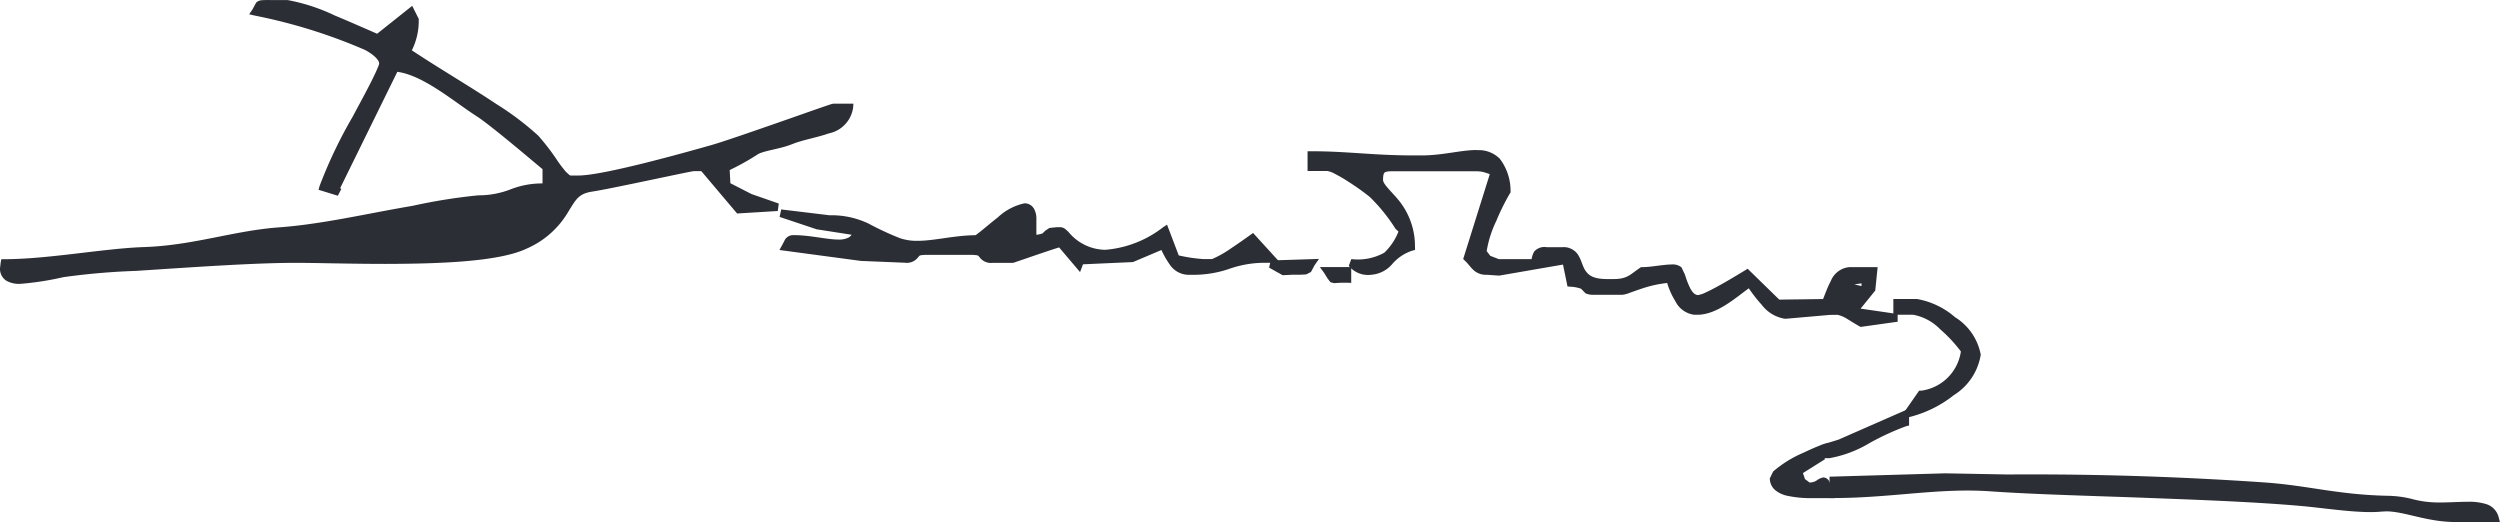 <svg xmlns="http://www.w3.org/2000/svg" xmlns:xlink="http://www.w3.org/1999/xlink" width="151.961" height="31.732" viewBox="0 0 151.961 31.732">
  <defs>
    <clipPath id="clip-path">
      <path id="Path_7341" data-name="Path 7341" d="M0,11.033H151.961V-20.7H0Z" transform="translate(0 20.699)" fill="none"/>
    </clipPath>
  </defs>
  <g id="Group_12672" data-name="Group 12672" transform="translate(0 20.699)">
    <g id="Group_12640" data-name="Group 12640" transform="translate(0 -20.699)" clip-path="url(#clip-path)">
      <g id="Group_12633" data-name="Group 12633" transform="translate(0.235 0.232)">
        <path id="Path_7334" data-name="Path 7334" d="M6.065,5.075l15.05-2.72h.242c2.493,0-1.807,2.338-1.938,2.421l-10.9.731H7.794a4.194,4.194,0,0,1-1.729-.432M4.644-9.521c-.693,0-.443.077-.727.484,1.657.388,7.751,1.731,7.751,3.153,0,.618-3.183,5.815-3.635,7.513l.957.294-.219-.172L12.4-5.639c1.741.141,3.716,1.889,5.025,2.715C18.393-2.317,21.553.4,21.6.414V1.63c-2.223,0-1.878.645-4.122.724a34.136,34.136,0,0,0-3.964.633c-2.795.477-5.5,1.122-8.137,1.309C2.651,4.491.2,5.394-2.873,5.5c-2.364.078-5.8.739-8.47.739-.339,1.6,1.777.935,3.535.629a42.488,42.488,0,0,1,4.45-.388c3.195-.207,7.1-.486,9.7-.486,3.278,0,11.335.4,13.94-.837C23.29,3.721,22.494,1.941,24.3,1.67,25.552,1.481,30.323.414,30.562.414h.967l-.238.2,2,2.368,2.353-.144-1.674-.583-1.42-.727L32.5.414A10.52,10.52,0,0,0,34.384-.607c.555-.256,1.34-.313,2.062-.6,1.375-.553,3.439-.541,3.561-2.008h-.969c-.1,0-6.057,2.143-7.407,2.525C30-.239,25.117,1.144,23.537,1.144h-.486c-.457,0-1.435-1.818-2.114-2.49A17.335,17.335,0,0,0,18.45-3.222c-1.745-1.164-3.606-2.238-5.327-3.393a3.921,3.921,0,0,0,.483-1.936l-.244-.486-2.013,1.6c-.788-.317-4.587-2.085-5.494-2.085Z" transform="translate(11.379 9.521)" fill="#2b2e34"/>
      </g>
      <g id="Group_12634" data-name="Group 12634" transform="translate(0 0)">
        <path id="Path_7335" data-name="Path 7335" d="M11.664,4.314m0,0-.8-.067h.221a1.907,1.907,0,0,1,.434.04l.1.043-.061.117-.264.285a7.868,7.868,0,0,1-.883.662c-.575.383-1.144.7-1.334.814l-10.837.724h-.717a2.3,2.3,0,0,1-.842-.118Zm-.043-.469L-4.247,6.5l-.028.455a4.374,4.374,0,0,0,1.8.44h.733L9.164,6.67,9.15,6.436l-.129-.195.129.195.014.235.063,0,.052-.034c.009-.006.423-.239.9-.529a10.693,10.693,0,0,0,1.438-1.027,1.192,1.192,0,0,0,.486-.762.482.482,0,0,0-.322-.437,1.821,1.821,0,0,0-.688-.1ZM7.281-1.462h0ZM22.352,3.486l1.26.645.014.006.572.2-1.07.066ZM11.328,2.074,3.337-6.892m-8.963-1.2c-.342.008-.517-.011-.693.169l-.225.415-.195.282.336.078A32.944,32.944,0,0,1,.307-5.057c.586.314.88.659.855.834l-.025.1-.1.239c-.084.2-.208.455-.357.754C.383-2.538-.03-1.778-.456-.984A28.262,28.262,0,0,0-2.463,3.227l-.058.216.218.066.955.294.212-.409-.071-.051L2.268-3.728c1.584.207,3.478,1.838,4.765,2.661.845.527,3.526,2.815,4.061,3.255v.868a5.189,5.189,0,0,0-1.9.343A5.343,5.343,0,0,1,7.2,3.778a34.126,34.126,0,0,0-4,.638h0C.4,4.891-2.3,5.534-4.914,5.725c-2.766.2-5.2,1.1-8.235,1.2-2.4.08-5.822.736-8.462.736h-.19l-.038.184-.043.363a.851.851,0,0,0,.383.76,1.568,1.568,0,0,0,.846.192,17.962,17.962,0,0,0,2.617-.406,41.983,41.983,0,0,1,4.426-.382c3.193-.207,7.1-.489,9.681-.489,1.283,0,3.322.064,5.474.064,3.32-.006,6.889-.133,8.565-.921a5.429,5.429,0,0,0,2.56-2.267c.428-.682.593-1.069,1.4-1.2.63-.094,2.094-.4,3.457-.685s2.637-.558,2.773-.566h.445l2.178,2.577.118-.009,2.353-.144.06-.454L23.795,3.7l-1.283-.658-.041-.8a14.884,14.884,0,0,0,1.745-.981C24.7,1.034,25.5.971,26.264.67v0c.65-.264,1.508-.4,2.241-.658a1.859,1.859,0,0,0,1.466-1.55l.021-.254H28.768l-.09.017-.066.02-.21.071c-.176.06-.422.143-.717.247-.592.208-1.39.489-2.224.779-1.668.583-3.5,1.216-4.164,1.4h0c-1.614.457-6.535,1.838-8.03,1.832h-.486v0l-.058-.035-.2-.182A8.146,8.146,0,0,1,12,1.673,13.564,13.564,0,0,0,10.831.149,17.6,17.6,0,0,0,8.31-1.757c-1.7-1.131-3.492-2.172-5.159-3.278A4,4,0,0,0,3.57-6.892v-.055l-.025-.048-.373-.744L1.042-6.044c-.472-.2-1.521-.671-2.575-1.108a11.475,11.475,0,0,0-2.882-.941v.468a11.906,11.906,0,0,1,2.7.906c1.16.481,2.3,1,2.706,1.162l.127.052L3.013-7.012l.089.175a3.7,3.7,0,0,1-.463,1.783l-.083.182.166.115C4.453-3.6,6.315-2.525,8.049-1.367A16.929,16.929,0,0,1,10.5.482c.471.46,1.151,1.607,1.679,2.185a.922.922,0,0,0,.6.371h.486c1.665-.006,6.517-1.389,8.159-1.849C22.107,1,23.884.382,25.533-.191c1.584-.553,3.083-1.081,3.264-1.133h.658c-.136.435-.529.679-1.107.891-.673.242-1.533.377-2.258.667-.679.277-1.456.327-2.073.606h0A10.637,10.637,0,0,1,22.17,1.848l-.184.048L22,2.087l.052,1.039-.7-.822.058-.051-.152-.412h-.967c-.135.006-.434.069-.95.175s-1.159.239-1.849.386c-1.375.29-2.887.6-3.492.691a2.276,2.276,0,0,0-1.726,1.42A4.958,4.958,0,0,1,9.907,6.6c-1.479.713-5.071.883-8.363.875-2.146,0-4.176-.063-5.474-.063-2.606,0-6.518.282-9.712.489a41.837,41.837,0,0,0-4.475.388h0a18.214,18.214,0,0,1-2.534.4,1.153,1.153,0,0,1-.592-.117.385.385,0,0,1-.17-.366l.009-.081c2.674-.032,6-.658,8.272-.734,3.12-.106,5.577-1.012,8.254-1.2S.5,5.349,3.281,4.877a34.7,34.7,0,0,1,3.934-.63,5.9,5.9,0,0,0,2.14-.406,4.864,4.864,0,0,1,1.973-.319h.235V1.909l-.12-.04-.011-.009-.109-.089-.382-.32c-.317-.267-.748-.625-1.2-1.006-.92-.76-1.945-1.584-2.456-1.907-1.286-.8-3.258-2.586-5.129-2.749l-.158-.015L-1.667,3.217l-.277-.084A28.933,28.933,0,0,1-.364-.164c.748-1.4,1.521-2.8,1.84-3.537a1.594,1.594,0,0,0,.156-.523c-.025-.541-.491-.894-1.1-1.243a13.6,13.6,0,0,0-2.316-.944c-1.564-.506-3.285-.909-4.222-1.125l.037-.072.017,0,.325-.015h1.211v-.468Z" transform="translate(21.883 8.094)" fill="#2b2e34"/>
      </g>
      <g id="Group_12635" data-name="Group 12635" transform="translate(17.678 12.107)">
        <path id="Path_7336" data-name="Path 7336" d="M5.233,0-9.817,2.721a4.194,4.194,0,0,0,1.729.432h.725l10.9-.73C3.667,2.338,7.967,0,5.478,0Z" transform="translate(9.817)" fill="#2b2e34"/>
      </g>
      <g id="Group_12636" data-name="Group 12636" transform="translate(17.609 11.874)">
        <path id="Path_7337" data-name="Path 7337" d="M5.542.185,4.745.12h.221A1.927,1.927,0,0,1,5.4.158L5.5.2,5.437.319,5.174.6a7.346,7.346,0,0,1-.883.662c-.575.385-1.144.7-1.334.812L-7.88,2.8H-8.6a2.266,2.266,0,0,1-.842-.121ZM4.7-.348-10.369,2.375l-.028.455a4.449,4.449,0,0,0,1.8.443h.733L3.041,2.545l-.014-.236.014.236L3.1,2.537,3.158,2.5c.008-.008.422-.239.894-.53A10.71,10.71,0,0,0,5.49.95C5.744.7,5.957.5,5.976.185a.475.475,0,0,0-.322-.434,1.821,1.821,0,0,0-.688-.1Z" transform="translate(10.397 0.348)" fill="#2b2e34"/>
      </g>
      <g id="Group_12637" data-name="Group 12637" transform="translate(47.459 12.592)">
        <path id="Path_7338" data-name="Path 7338" d="M4.143.674C2.331.674.748,1.317-.613.841c-1.6-.566-2.146-1.38-4.208-1.38L-7.772-.894l2.255.753,2.385.377C-3.477,1.508-5.273.674-7,.674c-.325,0-.362.27-.483.484l4.613.619,2.652.107C.621,1.885.154,1.4.992,1.4H3.9c.842,0,.371.484,1.213.484h1.21c.02,0,2.534-.883,2.908-.967l1.111,1.309.094-.244,3.15-.138,1.893-.806c.337.664.7,1.574,1.5,1.574h.244c2.272,0,2.255-.785,4.841-.728L20.908.618a12.246,12.246,0,0,1-2.474,1.512h-.484a12.8,12.8,0,0,1-1.7-.244L15.591.158C10.879,3.3,9.732.187,9.228.187H8.985c-.949,0-.029.366-1.453.487V-.538c0-.4-.144-.727-.486-.727-.716,0-2.266,1.51-2.9,1.939" transform="translate(7.772 1.265)" fill="#2b2e34"/>
      </g>
      <g id="Group_12638" data-name="Group 12638" transform="translate(47.375 12.358)">
        <path id="Path_7339" data-name="Path 7339" d="M8.44,1.264a9.251,9.251,0,0,0,1.38.222c-.173.012-.365.018-.578.018H9a.773.773,0,0,1-.56-.241M11.808.8c.414-.271.829-.564,1.088-.745l.656.722a6.9,6.9,0,0,0-2.145.369c-.117.037-.228.075-.346.109.225-.123.486-.287.747-.455M7.5-.364l.089.238-.181.075L5.552.738l-.435.02A8.715,8.715,0,0,0,7.5-.364m-18.91.491a1.091,1.091,0,0,0,.526-.705l.064-.23.2.086a18.546,18.546,0,0,0,1.95.909,3.635,3.635,0,0,0,1.2.189.679.679,0,0,0-.3.251c-.1.1-.031.129-.415.15L-10.83.671-15.107.1v0l.127-.058c.94,0,1.929.264,2.726.268a1.738,1.738,0,0,0,.842-.178m.336-1-2.365-.376-.048-.015.676.083h.014a4.9,4.9,0,0,1,1.889.333Zm7.309.906L-3.709,0c.348-.233.888-.716,1.438-1.141A3.266,3.266,0,0,1-.933-1.9l.169.1.081.394V.058L-.428.036A2.974,2.974,0,0,0,.328-.1L.654-.356l.04-.063a.928.928,0,0,1,.314-.032h.221l.023.015L1.4-.3c.13.124.3.3.52.484a3.132,3.132,0,0,0,1.3.661l-.94.04,0,.015L1.335-.217,1.2-.184C.979-.134.292.1-.382.331c-.59.2-1.171.4-1.308.449H-2.869C-3.258.755-3.188.731-3.287.627A.86.86,0,0,0-4.081.292h-2.26a19,19,0,0,1,2.5-.256ZM-.933-2.372a3.419,3.419,0,0,0-1.625.855C-3.087-1.106-3.6-.65-3.91-.434c-1.332.015-2.516.345-3.527.342A3.148,3.148,0,0,1-8.516-.256a18.166,18.166,0,0,1-1.909-.889,5.249,5.249,0,0,0-2.362-.5L-15.723-2l-.1.455,2.272.759.02,0,2.085.325a.534.534,0,0,1-.19.172,1.27,1.27,0,0,1-.616.12c-.7,0-1.709-.268-2.726-.27a.6.6,0,0,0-.51.262l-.178.343-.167.3,4.965.665.011,0,2.655.109h0A.855.855,0,0,0-7.407.913c.1-.1.031-.13.42-.15h2.905c.388.023.319.046.42.15a.853.853,0,0,0,.793.334h1.21l.067-.011.012,0,.026-.009.084-.032.294-.1C-.928,1.01-.6.9-.261.781.291.593.889.394,1.168.309l1.272,1.5.143-.373.034-.1L5.656,1.2l.04-.017L7.387.466a5.425,5.425,0,0,0,.5.877A1.393,1.393,0,0,0,9,1.974h.242a6.723,6.723,0,0,0,2.31-.376,6.454,6.454,0,0,1,2.261-.353l.265,0,.546.012-.366-.4-1.3-1.426-.169.121c-.189.135-.661.474-1.144.794a6.386,6.386,0,0,1-1.173.667l-.021.006H9.967A9.189,9.189,0,0,1,8.439.794L7.727-1.075l-.244.162A6.578,6.578,0,0,1,3.961.455,2.947,2.947,0,0,1,1.73-.64C1.585-.762,1.5-.9,1.249-.919H1.008L.577-.874.318-.7.162-.545a1.462,1.462,0,0,1-.376.086v-.952a1.23,1.23,0,0,0-.147-.633.651.651,0,0,0-.556-.328Z" transform="translate(15.835 2.372)" fill="#2b2e34"/>
      </g>
      <g id="Group_12639" data-name="Group 12639" transform="translate(77.251 15.986)">
        <path id="Path_7340" data-name="Path 7340" d="M0,.027.76.45l.5-.018h.481c.693,0,.443-.077.728-.483Z" transform="translate(0 0.051)" fill="#2b2e34"/>
      </g>
    </g>
    <g id="Group_12641" data-name="Group 12641" transform="translate(77.137 -4.961)">
      <path id="Path_7342" data-name="Path 7342" d="M.894.005-1.574.084l-.1.437.76.425.057.032.067,0L-.3.953H.174L.58.933.871.783,1.094.37l.265-.38Z" transform="translate(1.678 0.01)" fill="#2b2e34"/>
    </g>
    <g id="Group_12652" data-name="Group 12652" transform="translate(0 -20.699)" clip-path="url(#clip-path)">
      <g id="Group_12642" data-name="Group 12642" transform="translate(80.686 16.469)">
        <path id="Path_7343" data-name="Path 7343" d="M0,0C.4.549.156.523.612.5c.133-.008.32-.017.6-.011V0Z" fill="#2b2e34"/>
      </g>
      <g id="Group_12643" data-name="Group 12643" transform="translate(80.227 16.234)">
        <path id="Path_7344" data-name="Path 7344" d="M.5.163V.179C.222.181.049.2-.035.2A.179.179,0,0,1-.055.163ZM.735-.305H-.478V-.07L-.29-.208-.478-.07V-.305h-.46l.271.373.2.322.17.224.218.058C.049.668.192.647.531.647l.2,0L.968.656V-.305Z" transform="translate(0.938 0.305)" fill="#2b2e34"/>
      </g>
      <g id="Group_12644" data-name="Group 12644" transform="translate(79.717 9.36)">
        <path id="Path_7345" data-name="Path 7345" d="M11.264,2.792l.048-.256,1.223-.182v.733Zm-25.606-7.7c-2.905.044-4.433-.25-6.791-.25v.727h.969A9.827,9.827,0,0,1-17.434-2.8c.987.846,1.571,2.125,1.872,2.244-.748,1.416-.868,1.941-3.149,1.941a1.269,1.269,0,0,0,1.21.486c.961,0,1.265-1.148,2.424-1.455-.063-2.776-1.938-3.241-1.938-4.121,0-.56.167-.727.727-.727H-11.2a3.525,3.525,0,0,1,1.21.241l-1.654,5.264c.458.448.524.8,1.171.8l.737.051,4.076-.71L-5.38,2.6c1.418.118.5.489,1.444.489h1.7A13.286,13.286,0,0,1,.665,2.353C.818,3.01,1.387,4.3,2.12,4.3h.244c1.121,0,2.361-1.171,3.147-1.7.35.527,1.371,2,2.181,1.942L10.355,4.3l.487-.006c.356,0,1.065.526,1.45.727l2.172-.3-2.658-.385L12.912,2.97l.107-1.1H11.566c-.854,0-1.15,1.306-1.452,1.939l-2.907.035L5.345,2.032A14.114,14.114,0,0,1,2.363,3.571c-.794,0-.966-1.547-1.173-1.752-.271-.268-1.41.055-2.218.055a2.507,2.507,0,0,1-1.7.724h-.483C-5.484,2.6-4.426.661-5.872.661h-.969c-.671,0-.583.187-.727.727H-9.744c-.469,0-.973-.432-.973-.727A12.419,12.419,0,0,1-9.266-2.975c-.152-1.832-.822-2.263-1.833-2.263-.868,0-1.982.316-3.242.333" transform="translate(21.133 5.238)" fill="#2b2e34"/>
      </g>
      <g id="Group_12645" data-name="Group 12645" transform="translate(79.483 9.13)">
        <path id="Path_7346" data-name="Path 7346" d="M11.617,3.5l.762.107-.472.066c-.083-.044-.182-.107-.29-.173M-4.675,1.72m16.546-.2v.166l-.432-.1ZM9.835,2.94,9.9,2.81c.161-.345.307-.819.512-1.2S10.849,1,11.138,1h1.047l-.112.017-1.39.2-.031.166-.089.475.219.052,1.145.264L11.1,3.2a1.62,1.62,0,0,0-.687-.242h0l-.494.006L7.244,3.2H7.215a1.84,1.84,0,0,1-1.067-.7c-.086-.09-.169-.185-.247-.281l.783.762ZM.609.863m0,0M.761.713-17.26.264a1.042,1.042,0,0,1-.67.271A3.56,3.56,0,0,1-18.448.5,3.722,3.722,0,0,0-17.26.264M-6.09.11l.041.228ZM-5.9-.112A.559.559,0,0,1-5.781,0,2.725,2.725,0,0,1-5.5.615,1.719,1.719,0,0,0-3.636,1.731h.483A2.6,2.6,0,0,0-1.386,1C-.789.987-.087.839.331.842L.54.858.594.88.607.9l.049.126.136.4a2.725,2.725,0,0,0,.478.941.875.875,0,0,0,.662.325,1.986,1.986,0,0,0,.681-.21c.265-.121.569-.282.874-.454.524-.29,1.058-.616,1.394-.817l.075.077-.008,0c-.8.556-2.045,1.676-3.015,1.657H1.693c-.216.012-.51-.23-.748-.616A4.27,4.27,0,0,1,.463,1.2L.422,1.013l-.192,0a6.866,6.866,0,0,0-1.838.371c-.535.173-1,.356-1.07.36H-4.366l-.258-.017-.057-.017A.635.635,0,0,0-5.031,1.4a2.3,2.3,0,0,0-.584-.126L-5.86.063ZM-7.64-.147c.006-.011.041-.061.369-.061H-6.3a.838.838,0,0,1,.337.058L-7.726.158A1.092,1.092,0,0,1-7.64-.147m-8.179-1.332a4.914,4.914,0,0,1,.072.625,2.478,2.478,0,0,0-.586.3c.172-.264.323-.572.514-.929m5.638-3.8a4.035,4.035,0,0,1,.247,1.141,15.16,15.16,0,0,0-.831,1.686,6.758,6.758,0,0,0-.616,2.01.912.912,0,0,0,.4.656,1.359,1.359,0,0,0,.806.3h.386l-.391.067L-10.9.535h-.009a.644.644,0,0,1-.5-.169c-.107-.1-.225-.259-.406-.455Zm-4.585-.5c1.294-.021,2.425-.334,3.236-.331a1.347,1.347,0,0,1,1.069.369,1.329,1.329,0,0,1,.175.236l-.081-.02c-.256-.06-.377-.115-.55-.164a2.314,2.314,0,0,0-.713-.083h-5.088a.991.991,0,0,0-.737.221,1,1,0,0,0-.222.739c.031.627.558.944,1,1.5a3.765,3.765,0,0,1,.767,1.426l-.035-.037-.138-.161c-.1-.143-.236-.34-.391-.563a7.556,7.556,0,0,0-1.237-1.439,15.5,15.5,0,0,0-2.194-1.456,1.728,1.728,0,0,0-.685-.23h-.736v-.258c2.056.014,3.521.254,6,.254Zm3.236-.8c-.92,0-2.021.314-3.247.328l-.55,0c-2.536,0-4.01-.253-6.235-.253H-21.8v1.2h1.2a1.454,1.454,0,0,1,.472.179,8.173,8.173,0,0,1,.8.466,14.37,14.37,0,0,1,1.306.929A10.422,10.422,0,0,1-16.458-1.8l.184.175a3.623,3.623,0,0,1-.858,1.28,3.293,3.293,0,0,1-2.007.391l-.155.411A1.508,1.508,0,0,0-17.93,1a1.862,1.862,0,0,0,1.3-.678,2.724,2.724,0,0,1,1.187-.785l.179-.048-.006-.181A4.43,4.43,0,0,0-16.319-3.6c-.512-.593-.921-.949-.891-1.2,0-.261.048-.373.086-.406s.144-.087.4-.084h5.088a1.834,1.834,0,0,1,.581.063c.09.025.19.063.333.107L-12.34.041l.1.1c.213.2.334.394.521.567A1.105,1.105,0,0,0-10.906,1V1l.751.052L-6.274.38-6,1.709l.173.017a2.17,2.17,0,0,1,.652.123l.087.089.189.192a1.171,1.171,0,0,0,.535.086h1.7a1.749,1.749,0,0,0,.457-.123c.19-.067.431-.155.7-.244A7.157,7.157,0,0,1,.059,1.5,4.568,4.568,0,0,0,.548,2.591a1.5,1.5,0,0,0,1.145.839h.241c1.173-.02,2.316-1.053,3.087-1.608a8.871,8.871,0,0,0,.783,1,2.2,2.2,0,0,0,1.41.851l.066,0h0l2.654-.233.475-.006v0a1.783,1.783,0,0,1,.6.256c.262.155.535.333.747.446l.064.035.078-.012,2.171-.305V3.385l-2.252-.328.892-1.1.006-.071L12.852.535H11.138A1.346,1.346,0,0,0,10,1.39c-.2.373-.342.791-.466,1.085L6.873,2.51,4.949.633,4.8.727c-.458.276-1.637,1-2.376,1.337a1.689,1.689,0,0,1-.486.169c-.166,0-.314-.123-.46-.38A4.847,4.847,0,0,1,1.144,1L.928.547l0,0A.841.841,0,0,0,.331.374C-.19.377-.923.537-1.458.535h-.069l-.061.04c-.572.38-.753.678-1.565.685h-.483c-.812-.011-1.076-.23-1.269-.506s-.247-.69-.5-1.038A1.051,1.051,0,0,0-6.3-.678h-.969a.828.828,0,0,0-.753.264,1.269,1.269,0,0,0-.158.463h-1.993l-.518-.2-.221-.288a6.645,6.645,0,0,1,.581-1.826A13.655,13.655,0,0,1-9.5-3.946l.046-.071L-9.461-4.1a3.207,3.207,0,0,0-.656-1.956,1.808,1.808,0,0,0-1.4-.517Z" transform="translate(21.796 6.572)" fill="#2b2e34"/>
      </g>
      <g id="Group_12646" data-name="Group 12646" transform="translate(115.322 18.411)">
        <path id="Path_7347" data-name="Path 7347" d="M0,0V.484H.969c1.058,0,2.664,1.7,3.15,2.422-.3,1.277-1.188,2.632-2.664,2.666L.65,6.719C2.111,6.46,4.844,4.714,4.844,3.15,4.844,1.761,2.131,0,1.214,0Z" fill="#2b2e34"/>
      </g>
      <g id="Group_12647" data-name="Group 12647" transform="translate(115.086 18.176)">
        <path id="Path_7348" data-name="Path 7348" d="M.5.163A4.609,4.609,0,0,1,2.521,1.168c.773.589,1.4,1.372,1.38,1.912A3.144,3.144,0,0,1,2.441,5.168,7.642,7.642,0,0,1,.507,6.25l.365-.518A3.357,3.357,0,0,0,3.637,2.89l.023-.1L3.6,2.707A8.906,8.906,0,0,0,2.2,1.179a3.423,3.423,0,0,0-1.945-1H-.476V.163ZM-.71-.305V-.07h0V-.305H-.945V.65h1.2A3.059,3.059,0,0,1,1.9,1.533a8.531,8.531,0,0,1,1.26,1.351A2.812,2.812,0,0,1,.741,5.267l-.12,0-.069.1-.8,1.148.231.366A7.118,7.118,0,0,0,2.73,5.539,3.557,3.557,0,0,0,4.368,3.08,3.418,3.418,0,0,0,2.806.8,4.8,4.8,0,0,0,.5-.305Z" transform="translate(0.945 0.305)" fill="#2b2e34"/>
      </g>
      <g id="Group_12648" data-name="Group 12648" transform="translate(107.815 25.197)">
        <path id="Path_7349" data-name="Path 7349" d="M1.4.608.764.8C.512.8-2.625,2.139-2.625,2.737c0,.92,1.473.969,2.421.969H.764c-.38-1.426-.35-.483-1.21-.483-.446,0-.616-.556-.687-.9L.174,1.5.038,1.279H.764c.983,0,3.652-1.717,4.6-1.936V-1.14Z" transform="translate(2.625 1.14)" fill="#2b2e34"/>
      </g>
      <g id="Group_12649" data-name="Group 12649" transform="translate(107.581 24.838)">
        <path id="Path_7350" data-name="Path 7350" d="M.165,1.47l.06-.083.3-.254a8.983,8.983,0,0,1,1.03-.6c.274-.141.563-.276.828-.392l0,.009L2.4.165,1.156.947l.031.158a2.226,2.226,0,0,0,.23.655A.8.8,0,0,0,2.1,2.2a1.378,1.378,0,0,0,.8-.271c.025.06.06.155.1.287H2.344A3.688,3.688,0,0,1,.325,1.841l-.166-.36Zm3.184-1.7.034-.009L4.03-.431,5.775-1.2c-.084.044-.17.086-.253.129a7.243,7.243,0,0,1-2.208.86H3.271l.055-.014Zm.517-.645-.6.185a2.711,2.711,0,0,0-.552.179c-.274.107-.621.261-.98.432A7.008,7.008,0,0,0-.112,1.064l-.2.414a.922.922,0,0,0,.323.716,1.707,1.707,0,0,0,.705.339,6.846,6.846,0,0,0,1.625.149H3.621l-.08-.294a4.218,4.218,0,0,0-.216-.665.439.439,0,0,0-.377-.3.939.939,0,0,0-.415.187.812.812,0,0,1-.431.123l-.279-.21L1.7,1.159,2.847.438,2.733.254l.113.184.2-.123L3.007.254h.307A7.145,7.145,0,0,0,5.732-.656,15.956,15.956,0,0,1,7.97-1.688l.181-.044V-2.758Z" transform="translate(0.31 2.758)" fill="#2b2e34"/>
      </g>
      <g id="Group_12650" data-name="Group 12650" transform="translate(111.442 29.007)">
        <path id="Path_7351" data-name="Path 7351" d="M0,.068l0,.84C3.485.908,6.416.275,9.577.5c2.582.184,6.486.284,9.344.389,2.528.094,6.569.228,9.659.515a31.134,31.134,0,0,0,4.706.328c1.259-.133,2.69.63,4.506.63h2.422c-.262-.978-1.645-.74-3.15-.722-1.847.02-1.887-.369-3.337-.4C30.614,1.173,28.813.6,26.165.422c-5.51-.377-10.682-.514-15.5-.481L6.788-.127Z" transform="translate(0 0.127)" fill="#2b2e34"/>
      </g>
      <g id="Group_12651" data-name="Group 12651" transform="translate(111.208 28.771)">
        <path id="Path_7352" data-name="Path 7352" d="M.164.229,6.716.039,10.59.108h0C11.045.105,11.5.1,11.963.1c4.42,0,9.126.146,14.113.486,2.615.179,4.43.751,7.572.817a5.878,5.878,0,0,1,1.438.207,6.948,6.948,0,0,0,1.772.195h.136c.521-.006,1.024-.04,1.458-.04a3.065,3.065,0,0,1,1.019.127.819.819,0,0,1,.281.169H37.718c-1.61,0-2.927-.639-4.2-.647l-.333.017c-.181.018-.386.028-.61.028-1.211,0-2.916-.256-4.053-.359h0c-3.1-.284-7.144-.419-9.672-.514C16,.484,12.094.384,9.521.2,9.035.166,8.558.151,8.085.151,5.488.153,3,.583.164.606ZM-.307-.226V0l0,.839,0,.233h.231c2.977,0,5.54-.455,8.154-.455.463,0,.932.015,1.4.048,2.591.185,6.5.285,9.351.391,2.528.1,6.564.228,9.649.51,1.111.1,2.824.36,4.092.36.236,0,.455-.009.659-.029l.284-.015c1.1-.009,2.468.641,4.2.648h2.727l-.077-.3a1.125,1.125,0,0,0-.734-.783A3.5,3.5,0,0,0,38.452,1.3c-.457,0-.958.034-1.464.04h-.13a6.316,6.316,0,0,1-1.663-.184A6.333,6.333,0,0,0,33.658.936C30.575.875,28.786.307,26.107.122c-5-.343-9.716-.487-14.144-.487-.46,0-.915,0-1.371.006L6.711-.43Z" transform="translate(0.307 0.43)" fill="#2b2e34"/>
      </g>
    </g>
  </g>
</svg>

